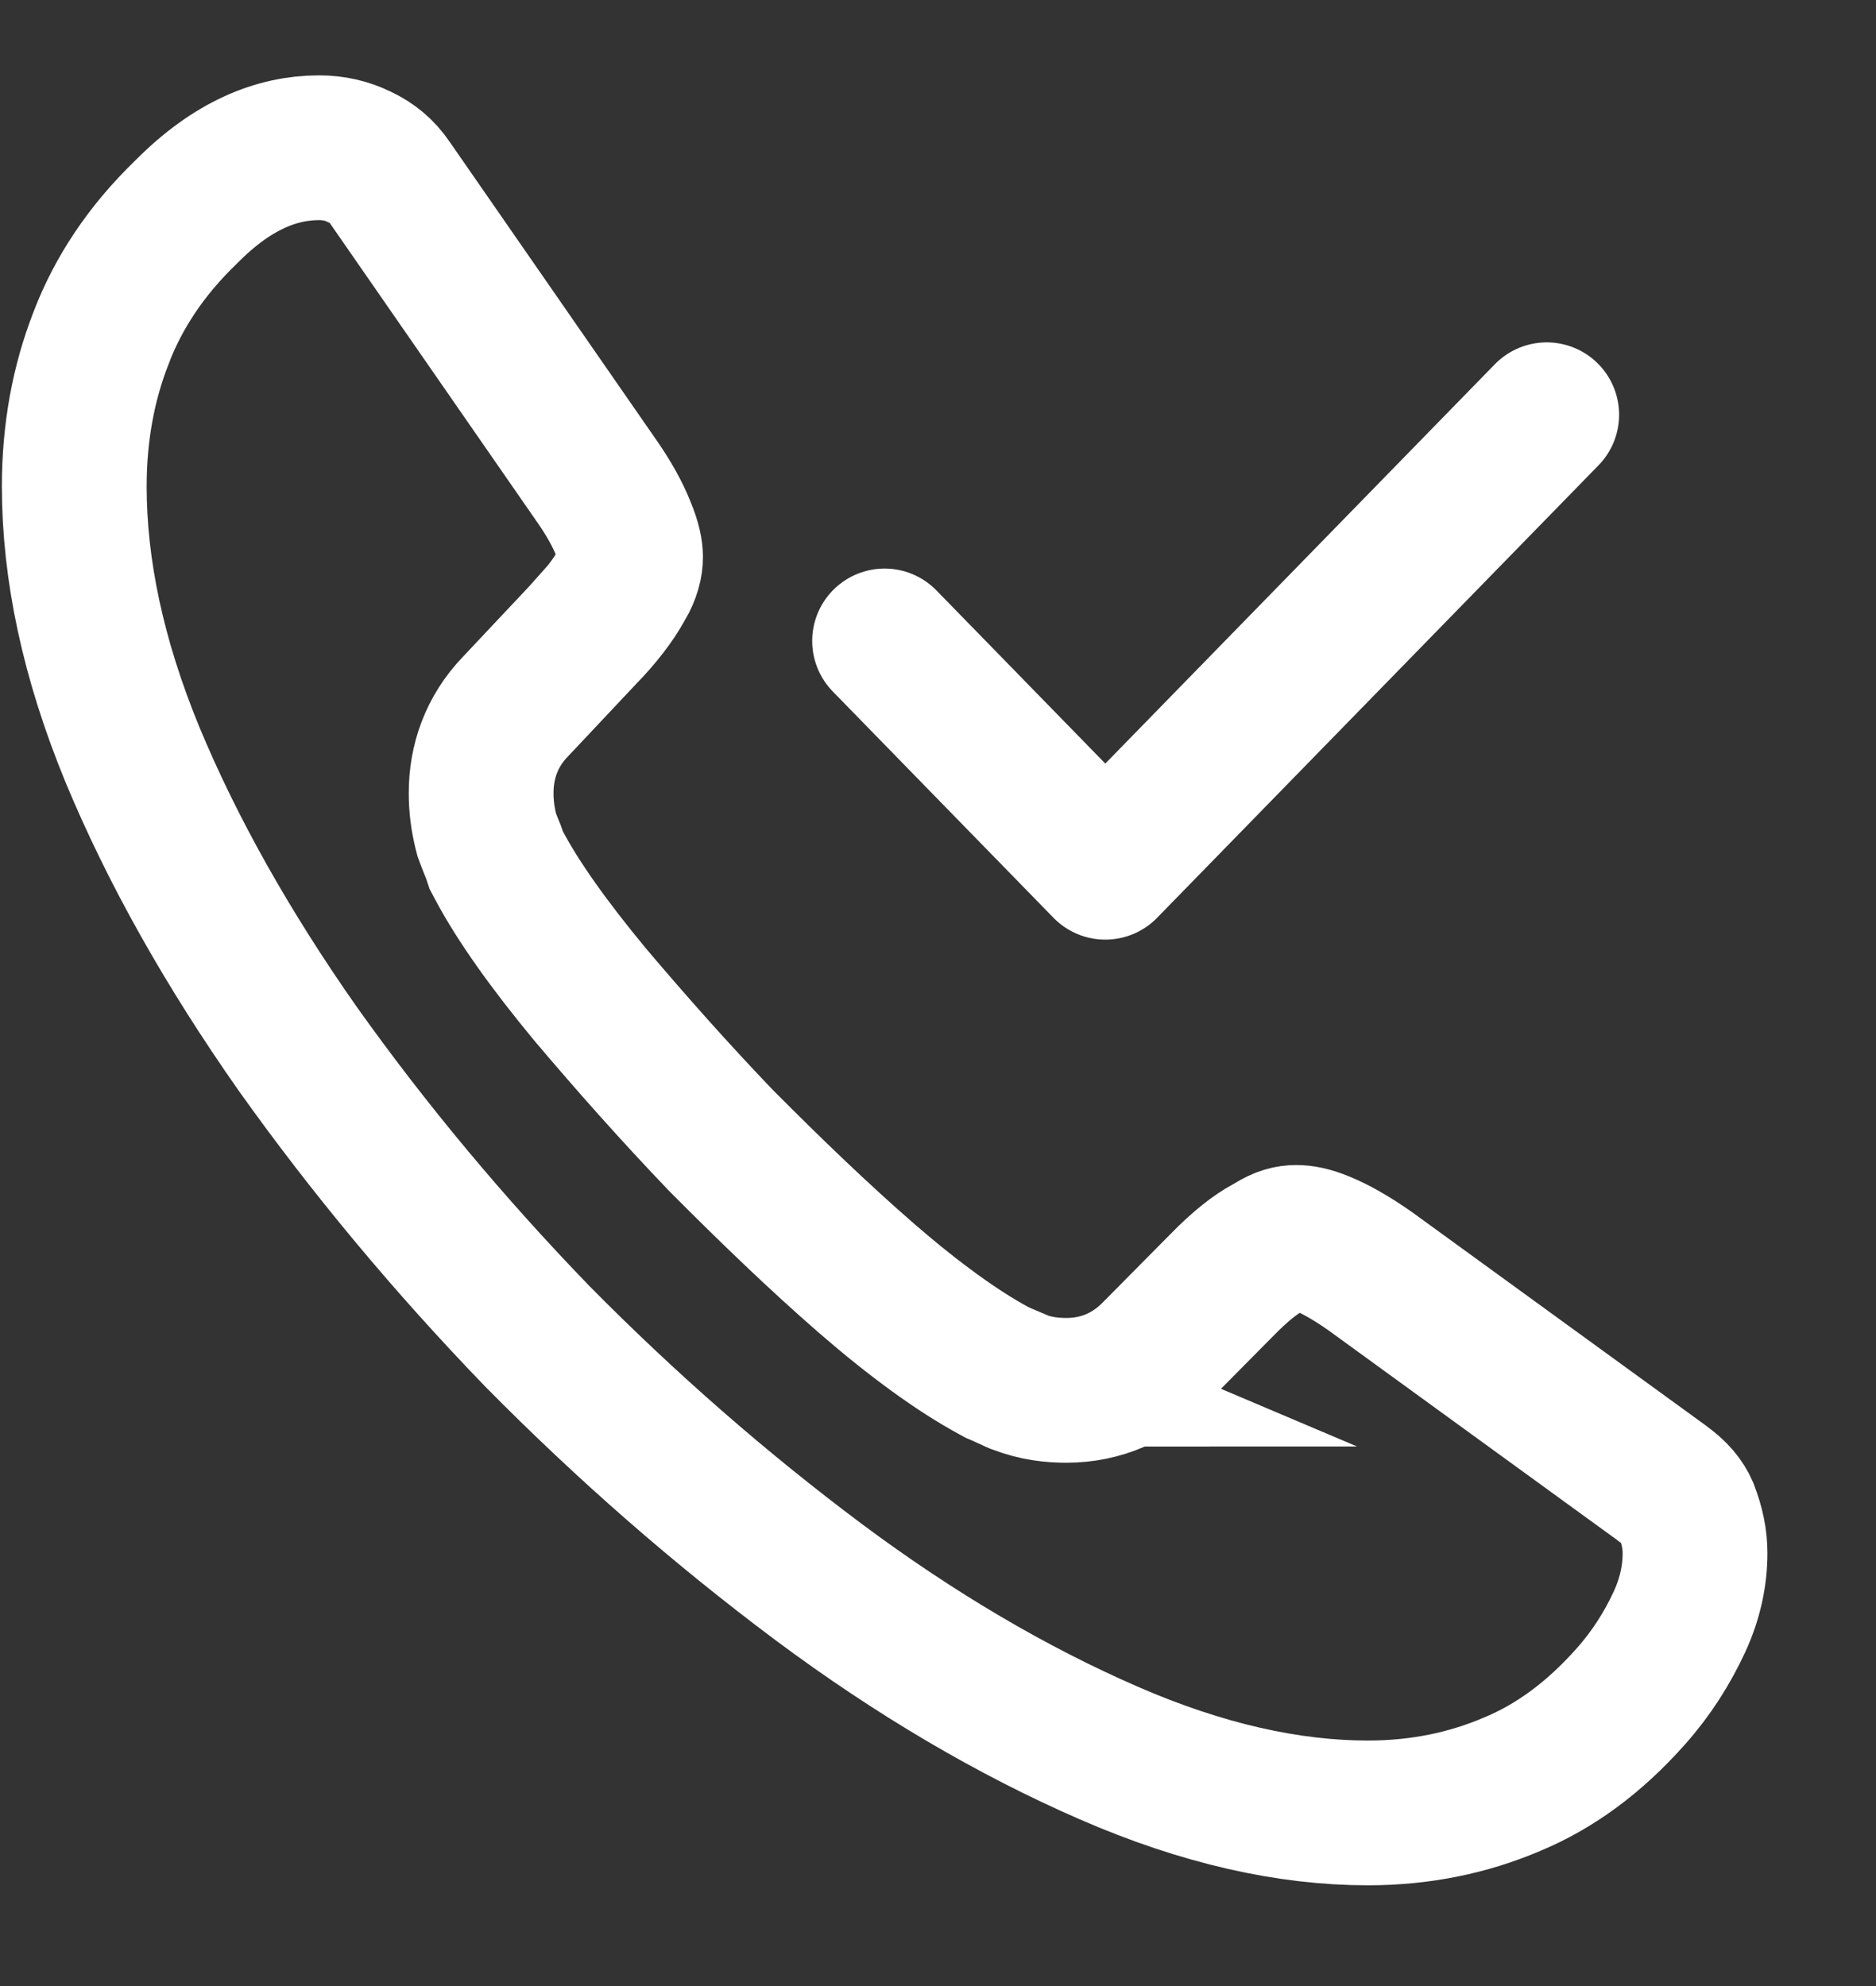 <svg width="17" height="18" viewBox="0 0 17 18" fill="none" xmlns="http://www.w3.org/2000/svg">
<rect x="0" y="0" width="17" height="18" fill="#333333" stroke="none"/>
<path d="M13.703 16.171L13.703 16.171L13.7 16.172C13.303 16.341 12.87 16.431 12.395 16.431C11.684 16.431 10.9 16.26 10.045 15.887C9.175 15.508 8.297 14.993 7.419 14.339C6.526 13.671 5.678 12.931 4.868 12.11C4.067 11.281 3.344 10.413 2.699 9.507C2.066 8.605 1.563 7.713 1.2 6.839C0.842 5.969 0.673 5.16 0.673 4.407C0.673 3.925 0.755 3.473 0.916 3.063L0.916 3.063L0.917 3.059C1.073 2.653 1.323 2.273 1.682 1.926L1.682 1.926L1.692 1.916C2.107 1.498 2.508 1.339 2.893 1.339C3.023 1.339 3.147 1.368 3.252 1.42L3.252 1.42L3.261 1.424C3.371 1.476 3.461 1.549 3.535 1.658L3.535 1.658L3.539 1.664L5.398 4.346L5.398 4.346L5.401 4.35C5.521 4.522 5.599 4.666 5.648 4.79L5.648 4.79L5.652 4.8C5.7 4.913 5.714 4.998 5.714 5.047C5.714 5.115 5.695 5.197 5.638 5.294L5.632 5.303L5.627 5.312C5.559 5.436 5.446 5.586 5.284 5.753L5.283 5.753L5.275 5.762L4.669 6.406C4.454 6.63 4.36 6.904 4.36 7.187C4.36 7.314 4.376 7.424 4.402 7.532L4.411 7.567L4.424 7.602C4.44 7.645 4.456 7.684 4.466 7.708C4.467 7.711 4.468 7.713 4.469 7.715C4.478 7.737 4.48 7.744 4.48 7.744L4.498 7.798L4.525 7.849C4.699 8.176 4.979 8.568 5.343 9.008L5.343 9.008L5.348 9.014C5.715 9.448 6.109 9.893 6.537 10.34L6.537 10.34L6.546 10.349C6.984 10.789 7.413 11.203 7.854 11.587L7.855 11.588C8.291 11.965 8.676 12.244 9.006 12.423L9.037 12.44L9.07 12.454C9.069 12.454 9.072 12.454 9.079 12.458L9.106 12.47L9.112 12.473C9.134 12.483 9.165 12.498 9.199 12.513L9.213 12.519L9.227 12.524C9.389 12.587 9.539 12.601 9.663 12.601C9.987 12.601 10.256 12.473 10.459 12.266L11.067 11.652L11.067 11.652L11.07 11.649C11.244 11.47 11.383 11.365 11.486 11.31L11.506 11.299L11.524 11.288C11.618 11.229 11.684 11.215 11.746 11.215C11.8 11.215 11.874 11.226 11.981 11.271C12.101 11.32 12.242 11.399 12.415 11.52L15.062 13.443L15.062 13.443L15.068 13.448C15.187 13.532 15.247 13.611 15.281 13.688C15.335 13.829 15.36 13.949 15.36 14.077C15.36 14.277 15.317 14.486 15.22 14.697C15.109 14.937 14.967 15.162 14.78 15.373C14.444 15.752 14.09 16.009 13.703 16.171Z" stroke="white" stroke-width="1.312" stroke-miterlimit="10"/>
<path d="M8.016 5.809L10.016 7.86L14.016 3.759" stroke="white" stroke-width="1.312" stroke-linecap="round" stroke-linejoin="round"/>
</svg>
